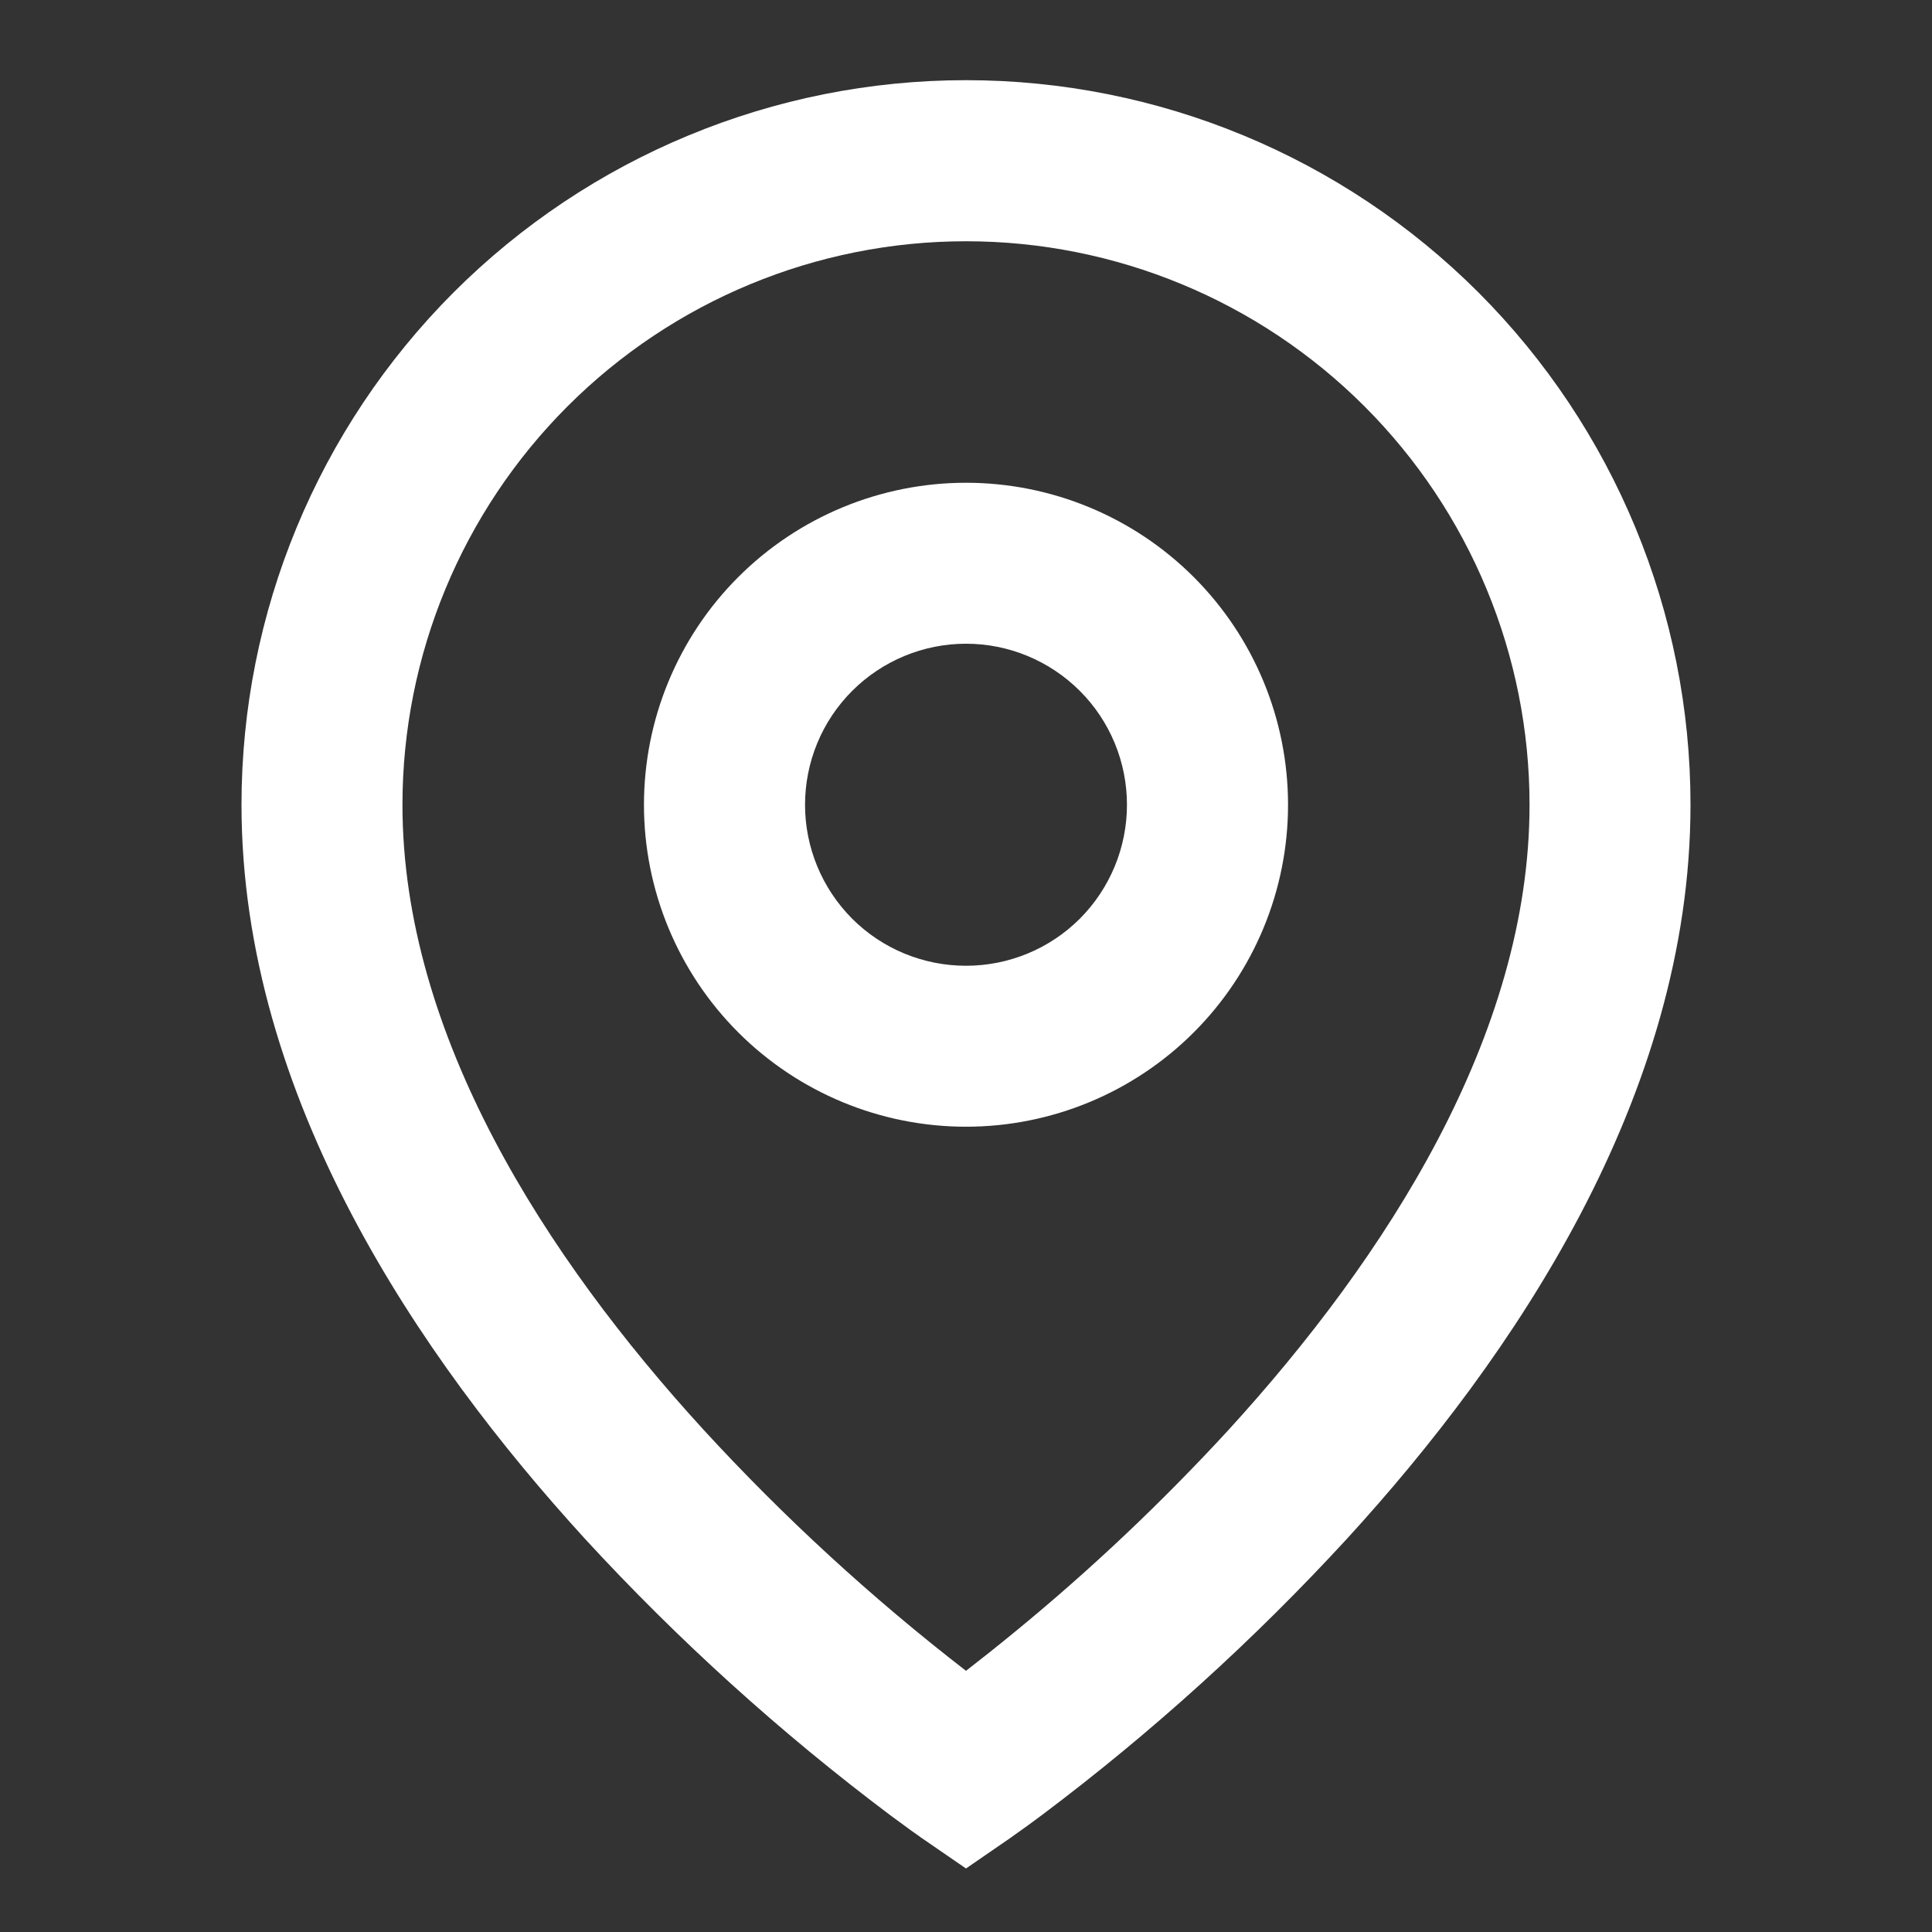 <svg width="16" height="16" viewBox="0 0 16 16" fill="none" xmlns="http://www.w3.org/2000/svg">
<rect x="0" y="0" width="16" height="16" fill="#333333" stroke="none"/>
<path d="M8 1.998C6.762 1.998 5.575 2.49 4.7 3.365C3.825 4.24 3.333 5.427 3.333 6.665C3.333 8.573 4.521 10.413 5.825 11.839C6.492 12.566 7.22 13.234 8 13.837C8.116 13.747 8.253 13.639 8.41 13.51C9.037 12.996 9.626 12.438 10.175 11.841C11.479 10.413 12.667 8.573 12.667 6.665C12.667 5.427 12.175 4.24 11.3 3.365C10.425 2.49 9.238 1.998 8 1.998ZM8 15.474L7.622 15.214L7.62 15.213L7.616 15.209L7.603 15.2L7.553 15.165L7.373 15.033C6.461 14.348 5.613 13.58 4.841 12.74C3.479 11.248 2 9.089 2 6.664C2 5.073 2.632 3.547 3.757 2.421C4.883 1.296 6.409 0.664 8 0.664C9.591 0.664 11.117 1.296 12.243 2.421C13.368 3.547 14 5.073 14 6.664C14 9.089 12.521 11.249 11.159 12.739C10.387 13.579 9.54 14.347 8.628 15.032C8.552 15.089 8.475 15.145 8.398 15.199L8.384 15.209L8.38 15.212L8.379 15.213L8 15.474ZM8 5.331C7.646 5.331 7.307 5.472 7.057 5.722C6.807 5.972 6.667 6.311 6.667 6.665C6.667 7.018 6.807 7.357 7.057 7.608C7.307 7.858 7.646 7.998 8 7.998C8.354 7.998 8.693 7.858 8.943 7.608C9.193 7.357 9.333 7.018 9.333 6.665C9.333 6.311 9.193 5.972 8.943 5.722C8.693 5.472 8.354 5.331 8 5.331ZM5.333 6.665C5.333 5.957 5.614 5.279 6.114 4.779C6.614 4.279 7.293 3.998 8 3.998C8.707 3.998 9.386 4.279 9.886 4.779C10.386 5.279 10.667 5.957 10.667 6.665C10.667 7.372 10.386 8.05 9.886 8.55C9.386 9.05 8.707 9.331 8 9.331C7.293 9.331 6.614 9.05 6.114 8.55C5.614 8.05 5.333 7.372 5.333 6.665Z" fill="white"/>
</svg>
